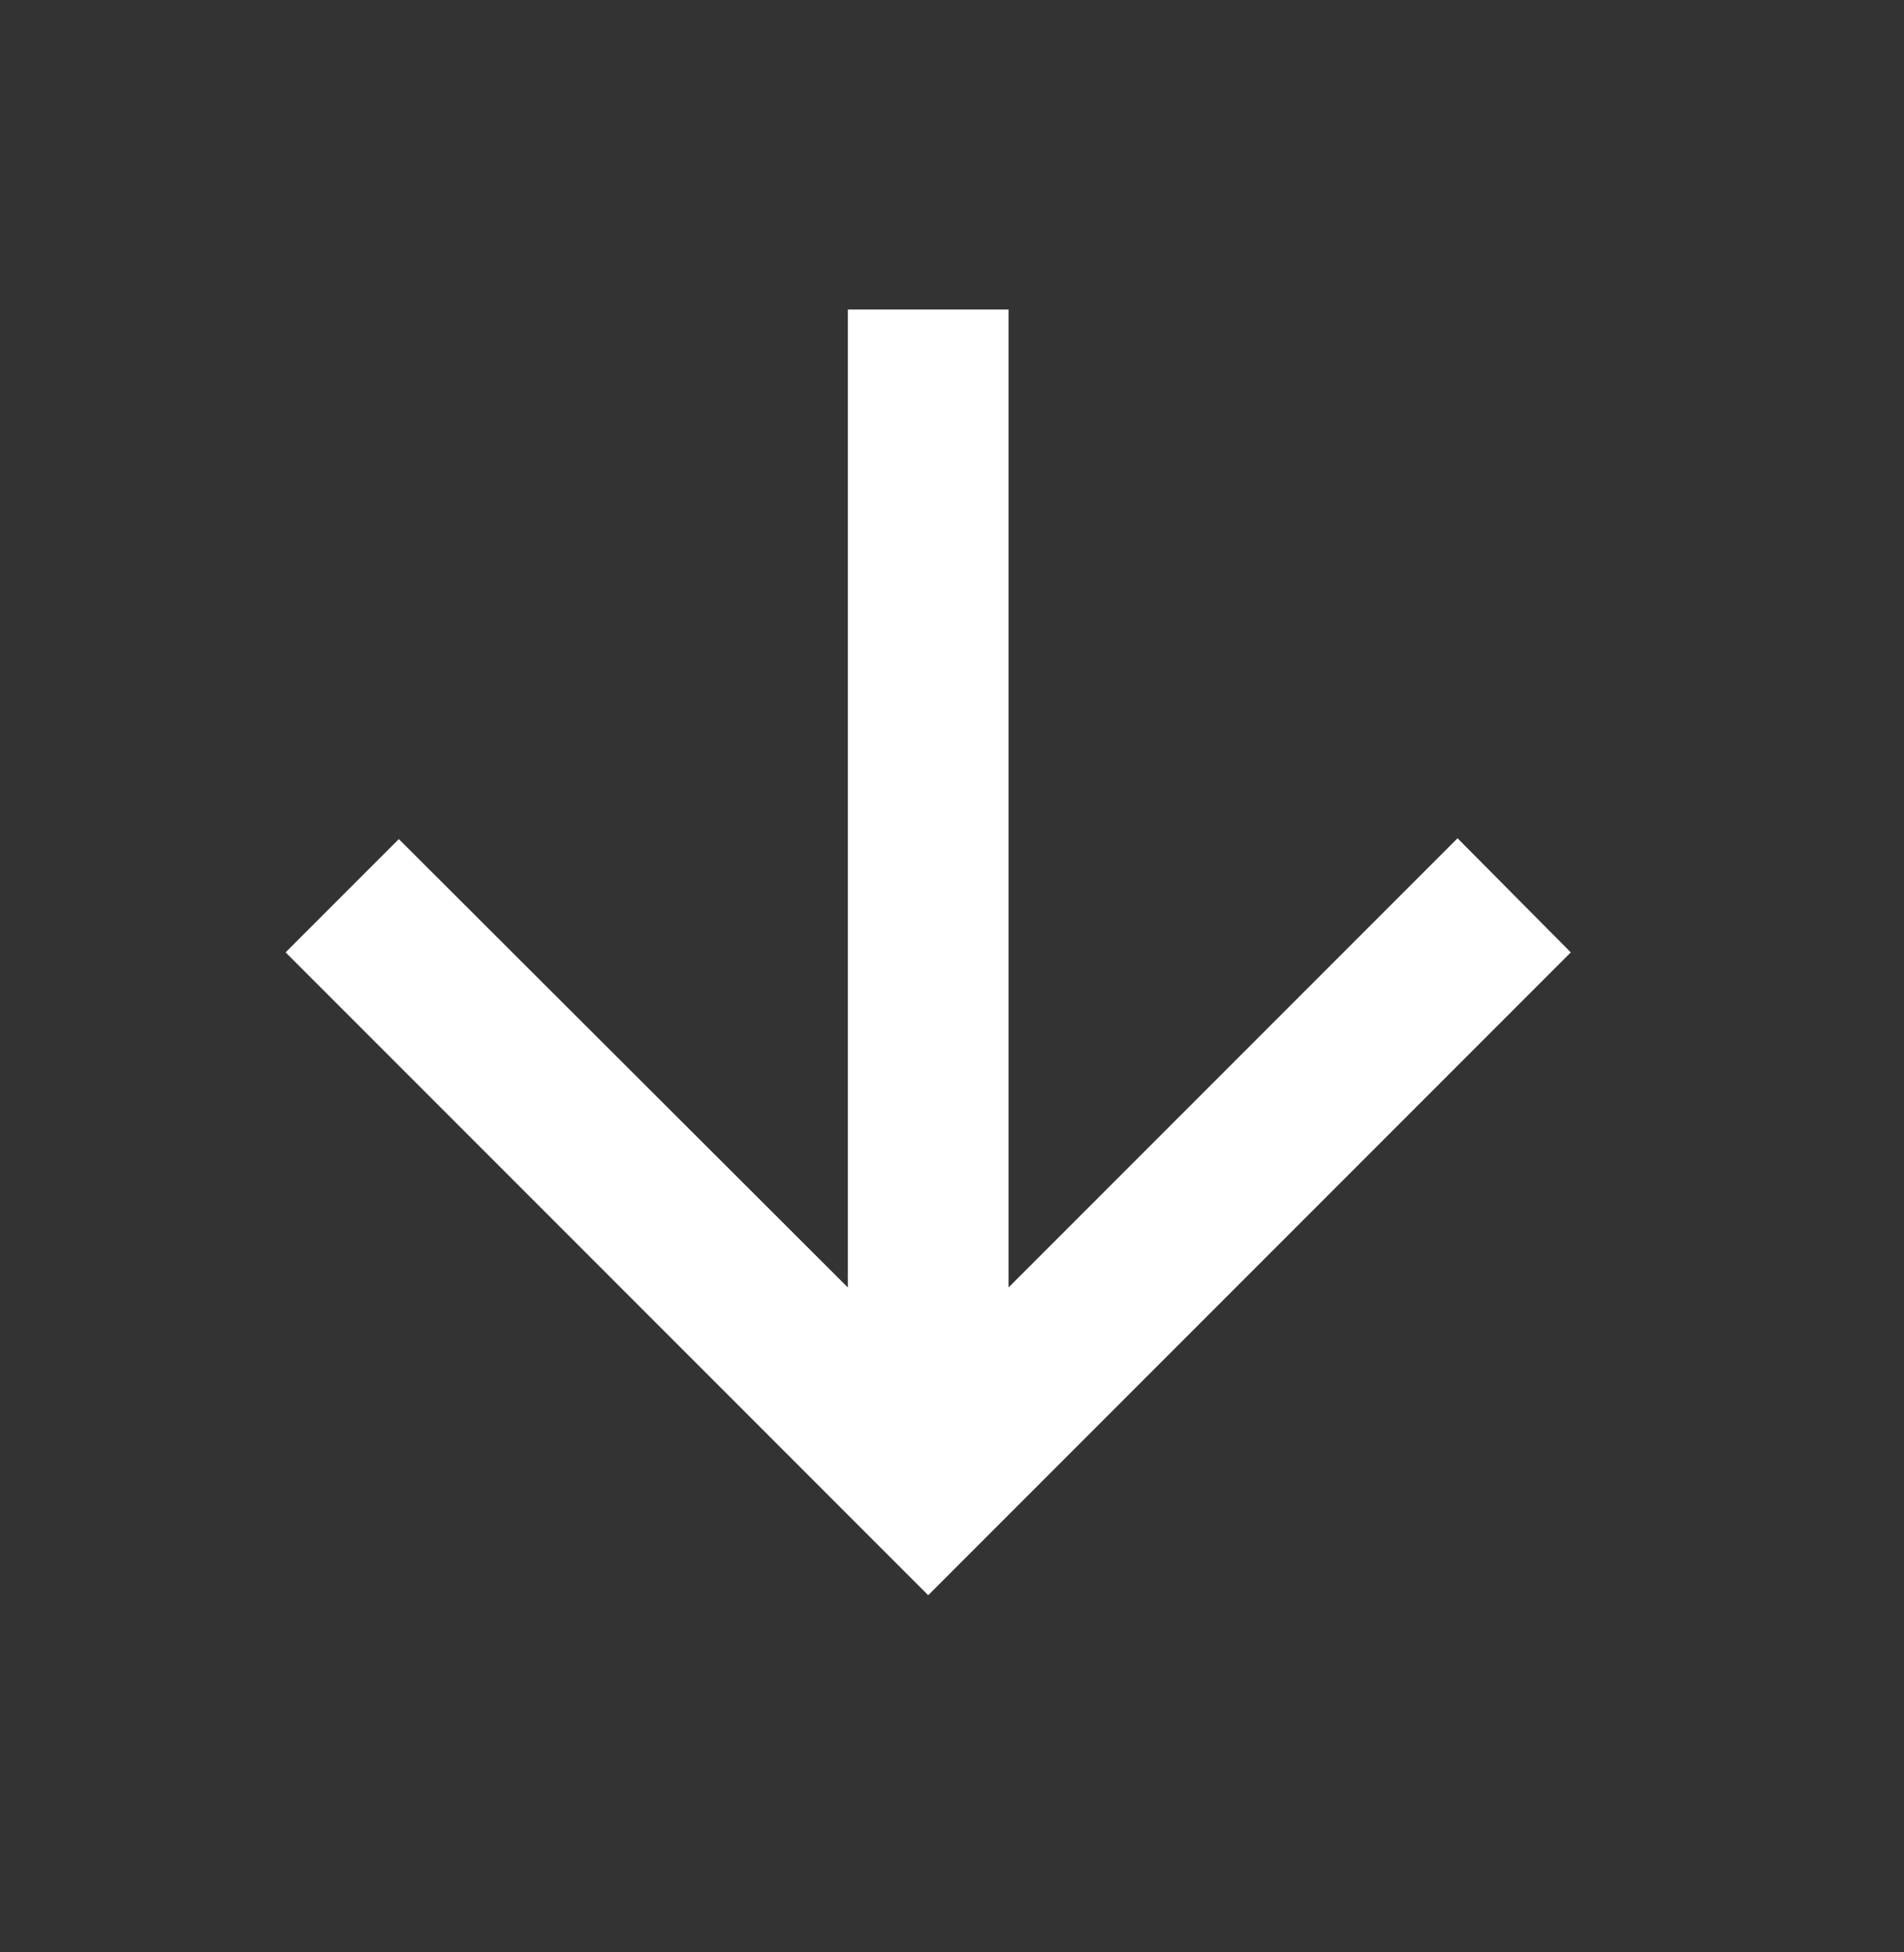 <svg width="40" height="41" viewBox="0 0 40 41" fill="none" xmlns="http://www.w3.org/2000/svg">
<rect x="0" y="0" width="40" height="41" fill="#333333" stroke="none"/>
<g clip-path="url(#clip0_271_1916)">
<path d="M21.188 6.5L21.188 27.037L30.621 17.604L33 20L19.5 33.5L6 20L8.379 17.621L17.812 27.037L17.812 6.5H21.188Z" fill="white"/>
</g>
<defs>
<clipPath id="clip0_271_1916">
<rect width="40" height="40" fill="white" transform="translate(0 0.5)"/>
</clipPath>
</defs>
</svg>
